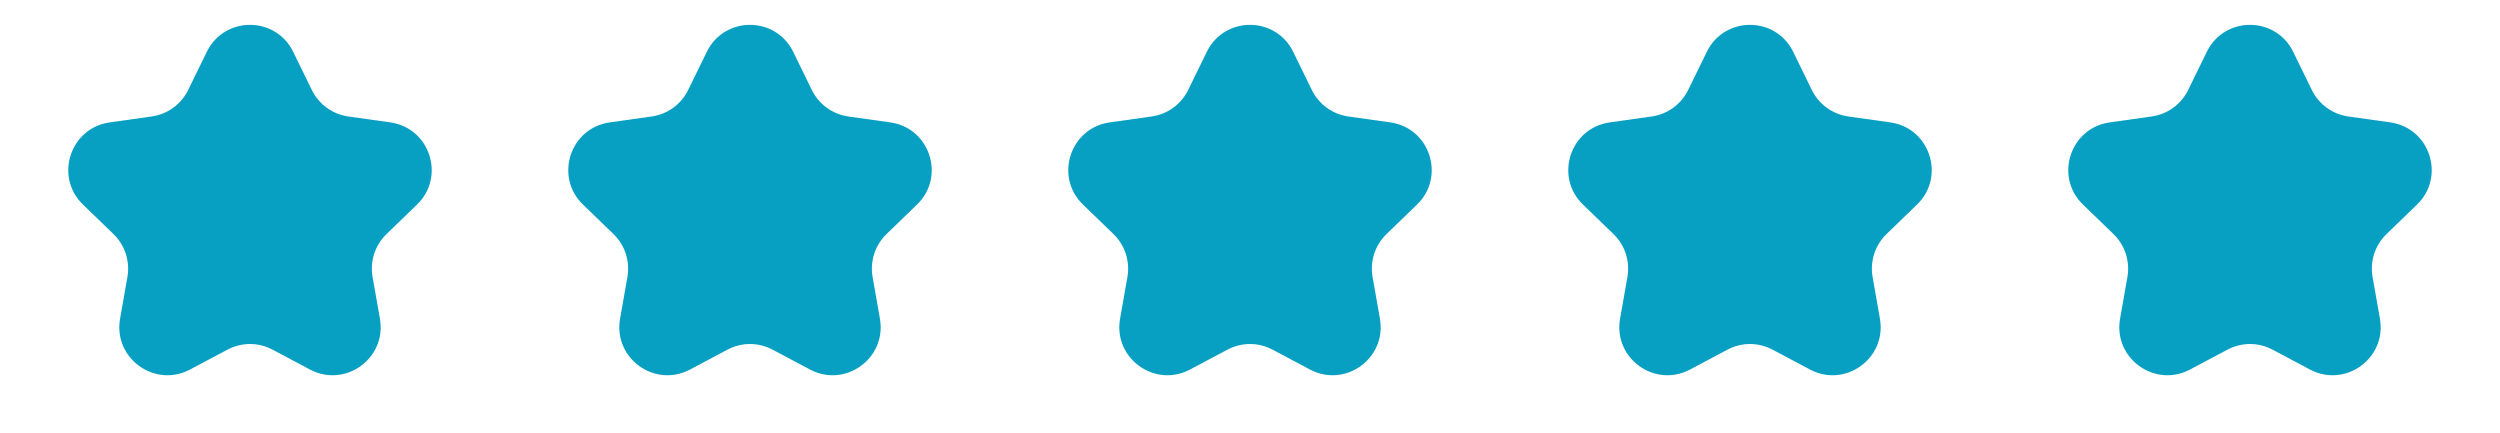 <svg width="104" height="18" viewBox="0 0 104 18" fill="none" xmlns="http://www.w3.org/2000/svg">
<path d="M8.603 2.156C9.334 0.66 11.466 0.66 12.197 2.156L12.972 3.743C13.264 4.339 13.832 4.752 14.489 4.845L16.238 5.092C17.886 5.325 18.545 7.352 17.348 8.51L16.079 9.737C15.602 10.199 15.385 10.867 15.499 11.521L15.805 13.26C16.093 14.9 14.368 16.153 12.897 15.373L11.338 14.545C10.751 14.233 10.049 14.233 9.462 14.545L7.903 15.373C6.432 16.153 4.707 14.9 4.995 13.26L5.301 11.521C5.415 10.867 5.198 10.199 4.721 9.737L3.452 8.51C2.255 7.352 2.914 5.325 4.562 5.092L6.311 4.845C6.968 4.752 7.536 4.339 7.828 3.743L8.603 2.156Z" fill="#07A0C3"/>
<path d="M29.403 2.156C30.134 0.66 32.266 0.66 32.997 2.156L33.772 3.743C34.064 4.339 34.632 4.752 35.289 4.845L37.038 5.092C38.686 5.325 39.345 7.352 38.148 8.51L36.879 9.737C36.402 10.199 36.185 10.867 36.3 11.521L36.605 13.26C36.893 14.9 35.168 16.153 33.697 15.373L32.138 14.545C31.551 14.233 30.849 14.233 30.262 14.545L28.703 15.373C27.232 16.153 25.507 14.9 25.795 13.26L26.101 11.521C26.215 10.867 25.998 10.199 25.521 9.737L24.252 8.51C23.055 7.352 23.714 5.325 25.362 5.092L27.111 4.845C27.768 4.752 28.337 4.339 28.628 3.743L29.403 2.156Z" fill="#07A0C3"/>
<path d="M50.203 2.156C50.934 0.66 53.066 0.66 53.797 2.156L54.572 3.743C54.864 4.339 55.432 4.752 56.089 4.845L57.838 5.092C59.486 5.325 60.145 7.352 58.948 8.51L57.679 9.737C57.202 10.199 56.985 10.867 57.099 11.521L57.405 13.26C57.693 14.9 55.968 16.153 54.497 15.373L52.938 14.545C52.351 14.233 51.649 14.233 51.062 14.545L49.503 15.373C48.032 16.153 46.307 14.9 46.595 13.26L46.901 11.521C47.015 10.867 46.798 10.199 46.321 9.737L45.052 8.51C43.855 7.352 44.514 5.325 46.162 5.092L47.911 4.845C48.568 4.752 49.136 4.339 49.428 3.743L50.203 2.156Z" fill="#07A0C3"/>
<path d="M71.003 2.156C71.734 0.66 73.866 0.66 74.597 2.156L75.372 3.743C75.664 4.339 76.232 4.752 76.889 4.845L78.638 5.092C80.286 5.325 80.945 7.352 79.748 8.51L78.479 9.737C78.002 10.199 77.785 10.867 77.9 11.521L78.205 13.26C78.493 14.9 76.768 16.153 75.297 15.373L73.738 14.545C73.151 14.233 72.449 14.233 71.862 14.545L70.303 15.373C68.832 16.153 67.107 14.9 67.395 13.26L67.701 11.521C67.815 10.867 67.598 10.199 67.121 9.737L65.852 8.51C64.655 7.352 65.314 5.325 66.962 5.092L68.711 4.845C69.368 4.752 69.936 4.339 70.228 3.743L71.003 2.156Z" fill="#07A0C3"/>
<path d="M91.803 2.156C92.534 0.66 94.666 0.66 95.397 2.156L96.172 3.743C96.463 4.339 97.032 4.752 97.689 4.845L99.438 5.092C101.086 5.325 101.745 7.352 100.548 8.51L99.279 9.737C98.802 10.199 98.585 10.867 98.699 11.521L99.005 13.26C99.293 14.9 97.568 16.153 96.097 15.373L94.538 14.545C93.951 14.233 93.249 14.233 92.662 14.545L91.103 15.373C89.632 16.153 87.907 14.9 88.195 13.26L88.501 11.521C88.615 10.867 88.398 10.199 87.921 9.737L86.652 8.51C85.455 7.352 86.114 5.325 87.762 5.092L89.511 4.845C90.168 4.752 90.736 4.339 91.028 3.743L91.803 2.156Z" fill="#07A0C3"/>
</svg>
